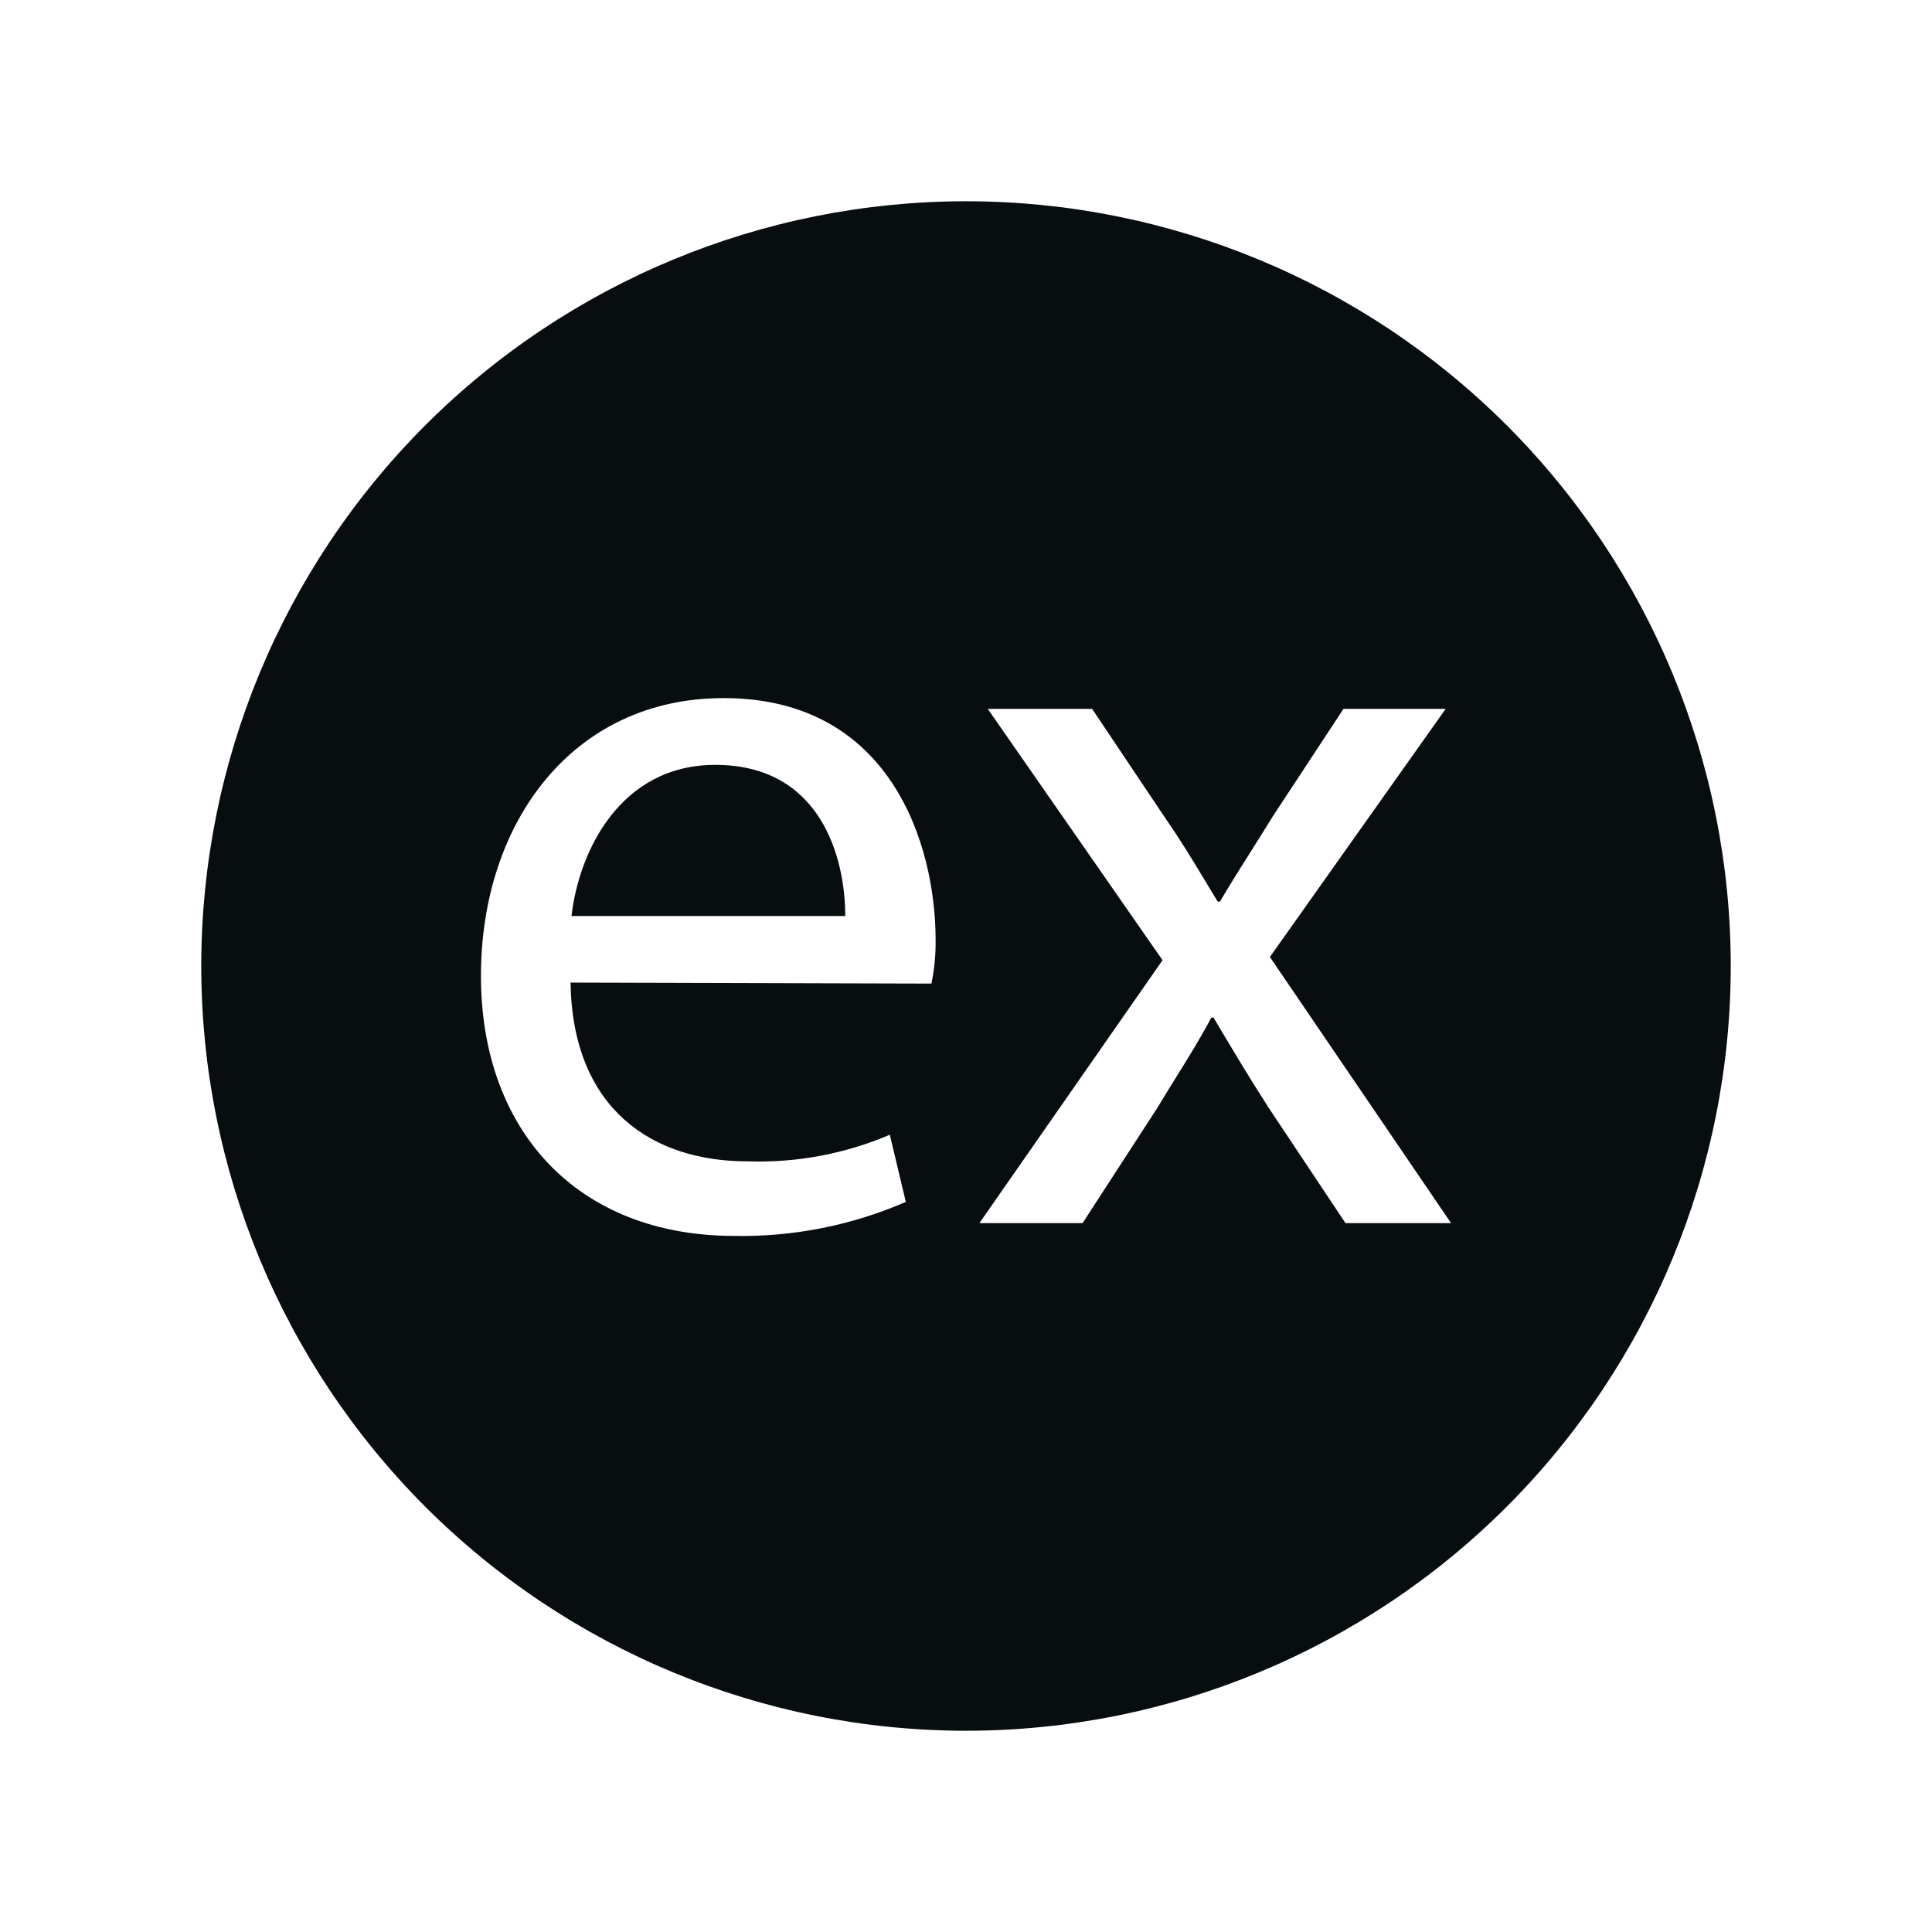 <svg width="48" height="48" viewBox="0 0 48 48" fill="none" xmlns="http://www.w3.org/2000/svg">
<g clip-path="url(#clip0_17023_11486)">
<path d="M21 22.758C21 21.303 20.389 19.003 17.771 19.003C15.416 19.003 14.383 21.144 14.199 22.758H21Z" fill="#080D10"/>
<path fill-rule="evenodd" clip-rule="evenodd" d="M37.434 10.566C33.871 7.004 29.039 5.001 24 5C18.961 5.001 14.129 7.004 10.566 10.566C7.004 14.129 5.001 18.961 5 24C5.001 29.039 7.004 33.871 10.566 37.434C14.129 40.996 18.961 42.999 24 43C29.039 42.999 33.871 40.996 37.434 37.434C40.996 33.871 42.999 29.039 43 24C42.999 18.961 40.996 14.129 37.434 10.566ZM14.175 24.412C14.224 27.557 16.211 28.853 18.566 28.853C19.78 28.895 20.99 28.67 22.107 28.192L22.505 29.861C21.163 30.444 19.711 30.732 18.248 30.706C14.314 30.706 11.949 28.058 11.949 24.248C11.949 20.438 14.224 17.344 17.98 17.344C22.137 17.344 23.245 20.995 23.245 23.349C23.25 23.715 23.215 24.079 23.141 24.437L14.175 24.412ZM27.134 17.612L28.957 20.334C29.337 20.88 29.646 21.394 29.959 21.914C30.056 22.075 30.154 22.237 30.254 22.401H30.308C30.56 21.974 30.822 21.559 31.082 21.146C31.259 20.867 31.434 20.588 31.605 20.309L33.378 17.612H35.917L31.55 23.776L36.051 30.388H33.428L31.526 27.532C31.043 26.784 30.627 26.084 30.189 25.348L30.15 25.282H30.095C29.813 25.813 29.519 26.284 29.213 26.776C29.062 27.02 28.907 27.268 28.749 27.532L26.896 30.388H24.333L28.883 23.856L24.541 17.612H27.134Z" fill="#080D10"/>
</g>
<defs>
<clipPath id="clip0_17023_11486">
<rect width="38" height="38" fill="white" transform="translate(5 5)"/>
</clipPath>
</defs>
</svg>
